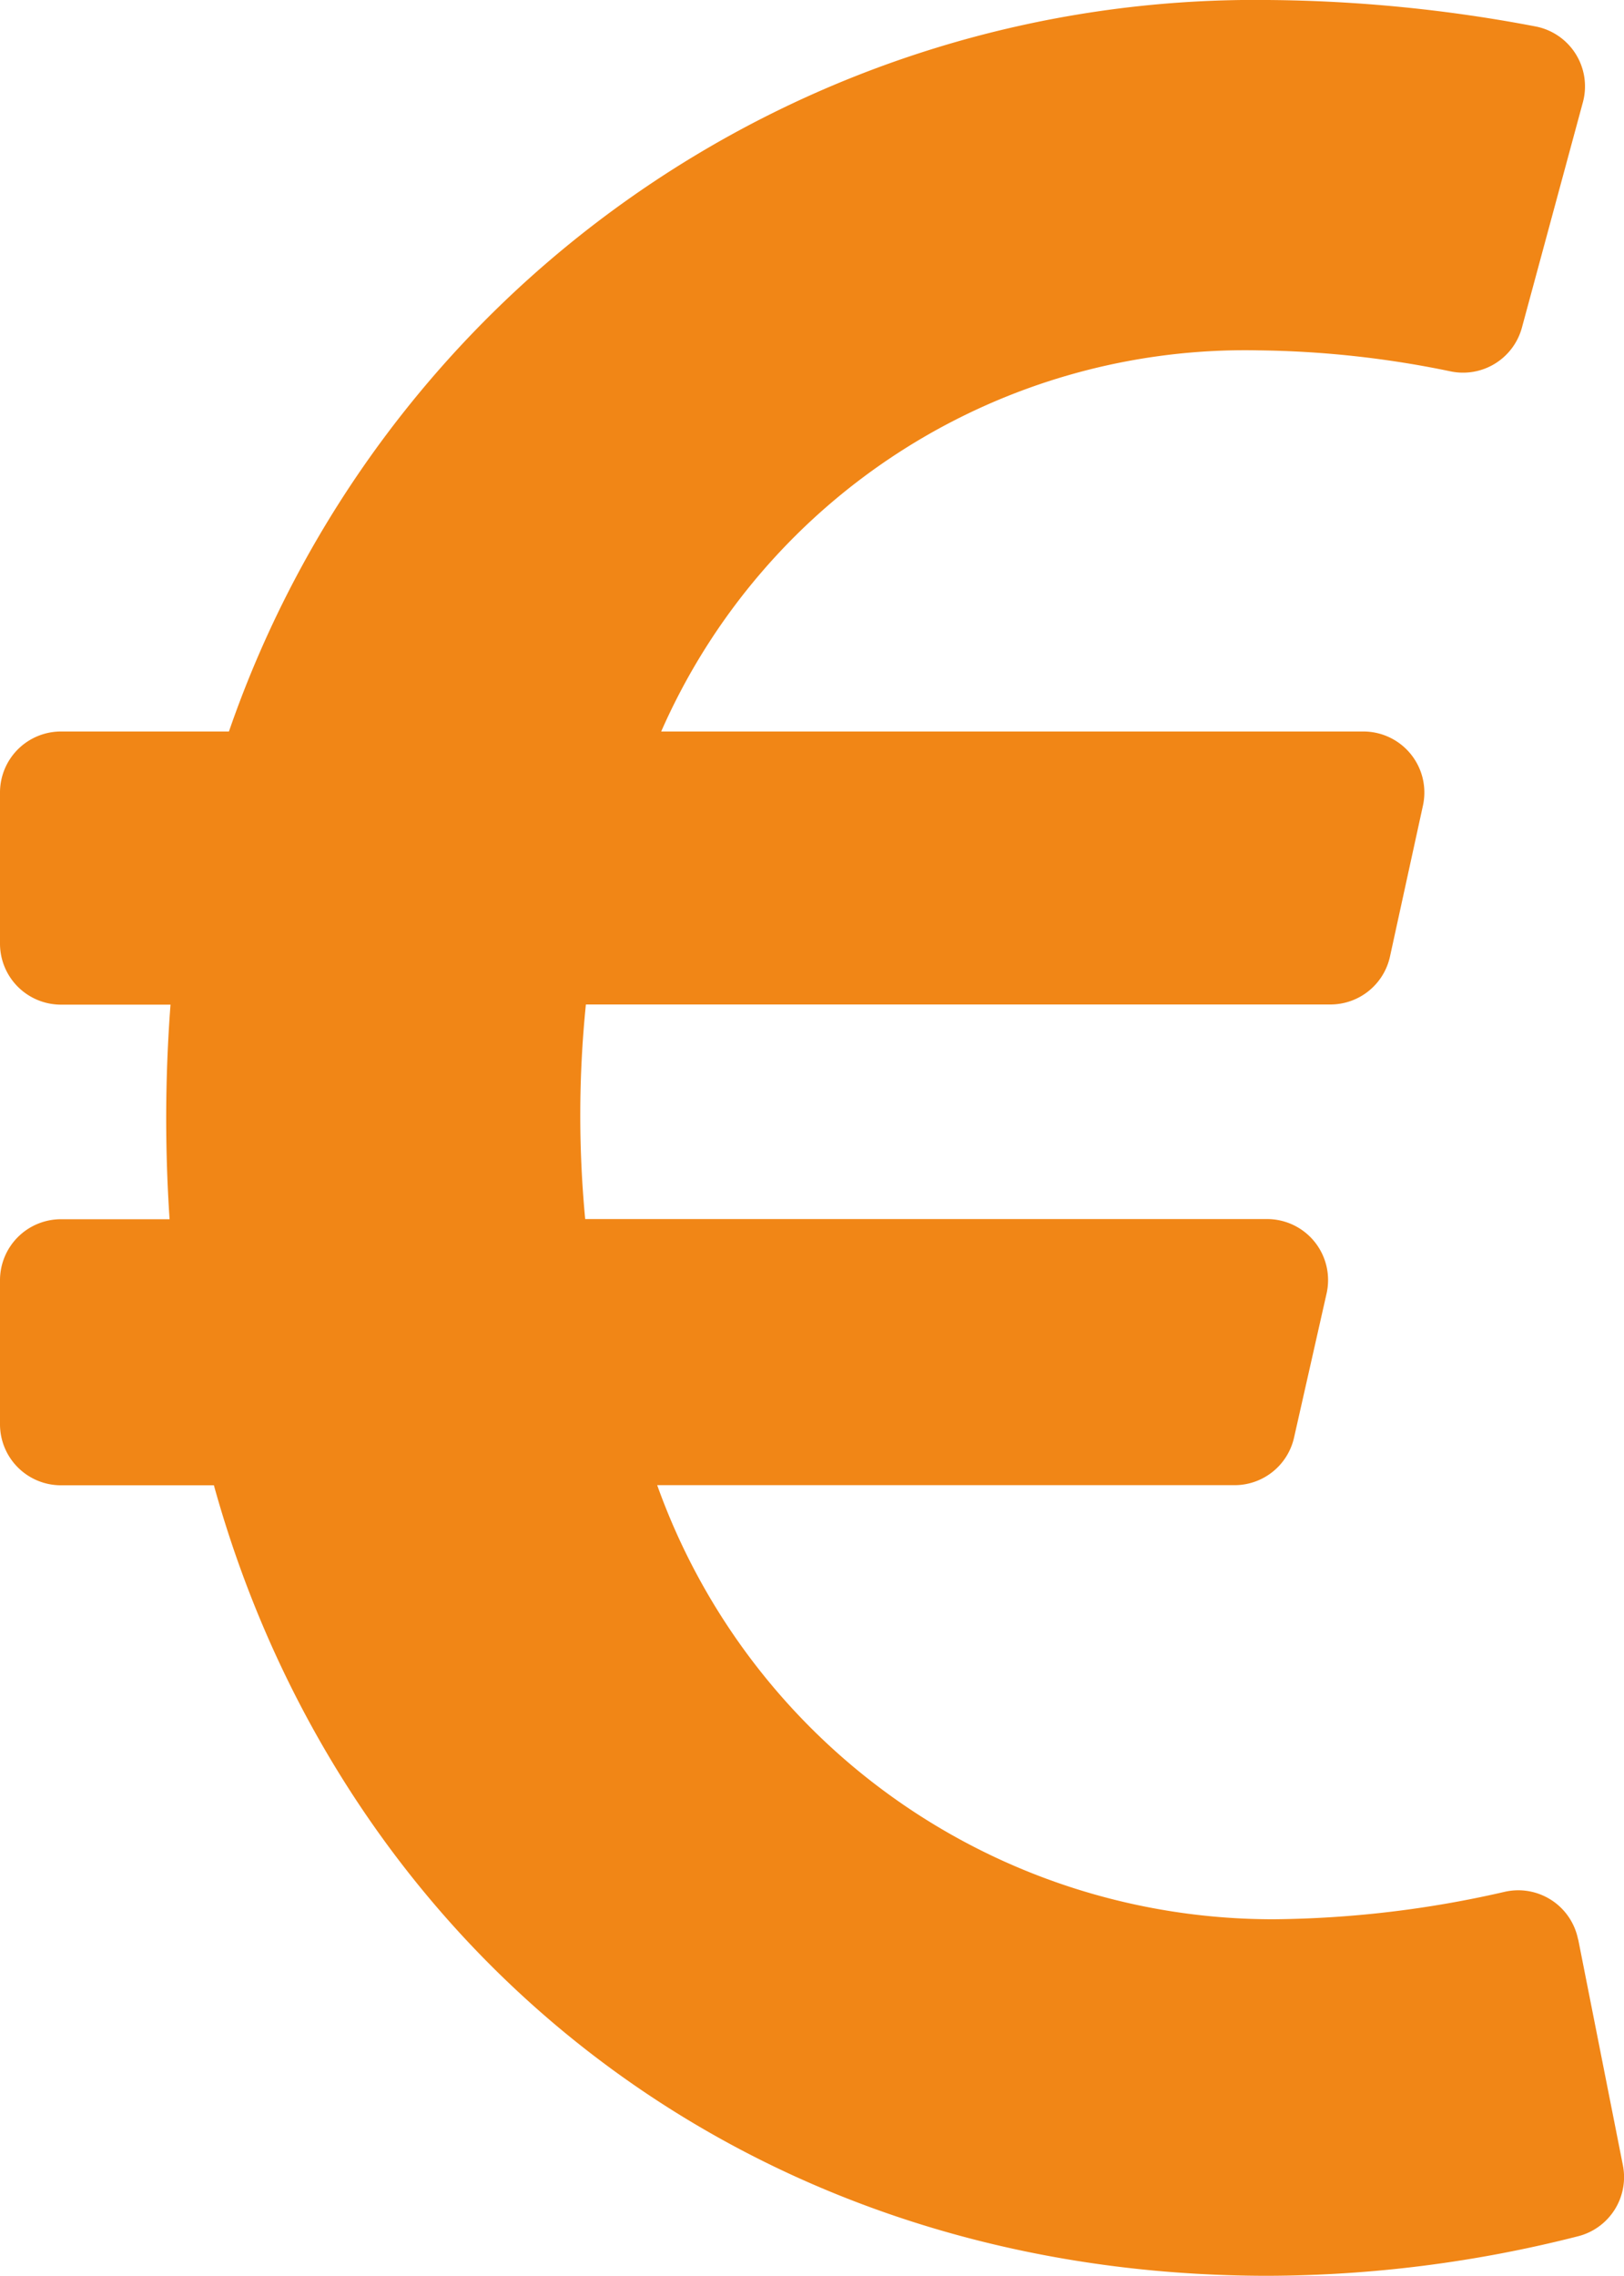 <?xml version="1.0" encoding="UTF-8"?>
<svg xmlns="http://www.w3.org/2000/svg" width="39.945" height="55.966" viewBox="0 0 39.945 55.966">
  <path id="Icon_awesome-euro-sign" data-name="Icon awesome-euro-sign" d="M38.815,49.942a1.5,1.5,0,0,0-1.8-1.17,26.245,26.245,0,0,1-5.675.676A16.083,16.083,0,0,1,16.165,38.773h14.2A1.5,1.5,0,0,0,31.83,37.6l.8-3.543a1.5,1.5,0,0,0-1.463-1.828H14.394a26.968,26.968,0,0,1,.017-5.277H32.724a1.5,1.5,0,0,0,1.465-1.179L35,22.059a1.5,1.5,0,0,0-1.464-1.82H16.263a15.69,15.69,0,0,1,14.693-9.373,24.469,24.469,0,0,1,4.729.518,1.5,1.5,0,0,0,1.749-1.077l1.5-5.543A1.5,1.5,0,0,0,37.767,2.9a36.38,36.38,0,0,0-6.582-.65A26.7,26.7,0,0,0,5.631,20.239H1.5a1.5,1.5,0,0,0-1.5,1.5v3.717a1.5,1.5,0,0,0,1.5,1.5H4.194a37.085,37.085,0,0,0-.023,5.277H1.5a1.5,1.5,0,0,0-1.5,1.5v3.543a1.5,1.5,0,0,0,1.5,1.5H5.261C8.387,50.058,18.147,58.216,31.185,58.216a31.159,31.159,0,0,0,7.633-.973,1.5,1.5,0,0,0,1.1-1.744l-1.1-5.558Z" transform="translate(0 -2.25)" fill="#f18616"></path>
</svg>
